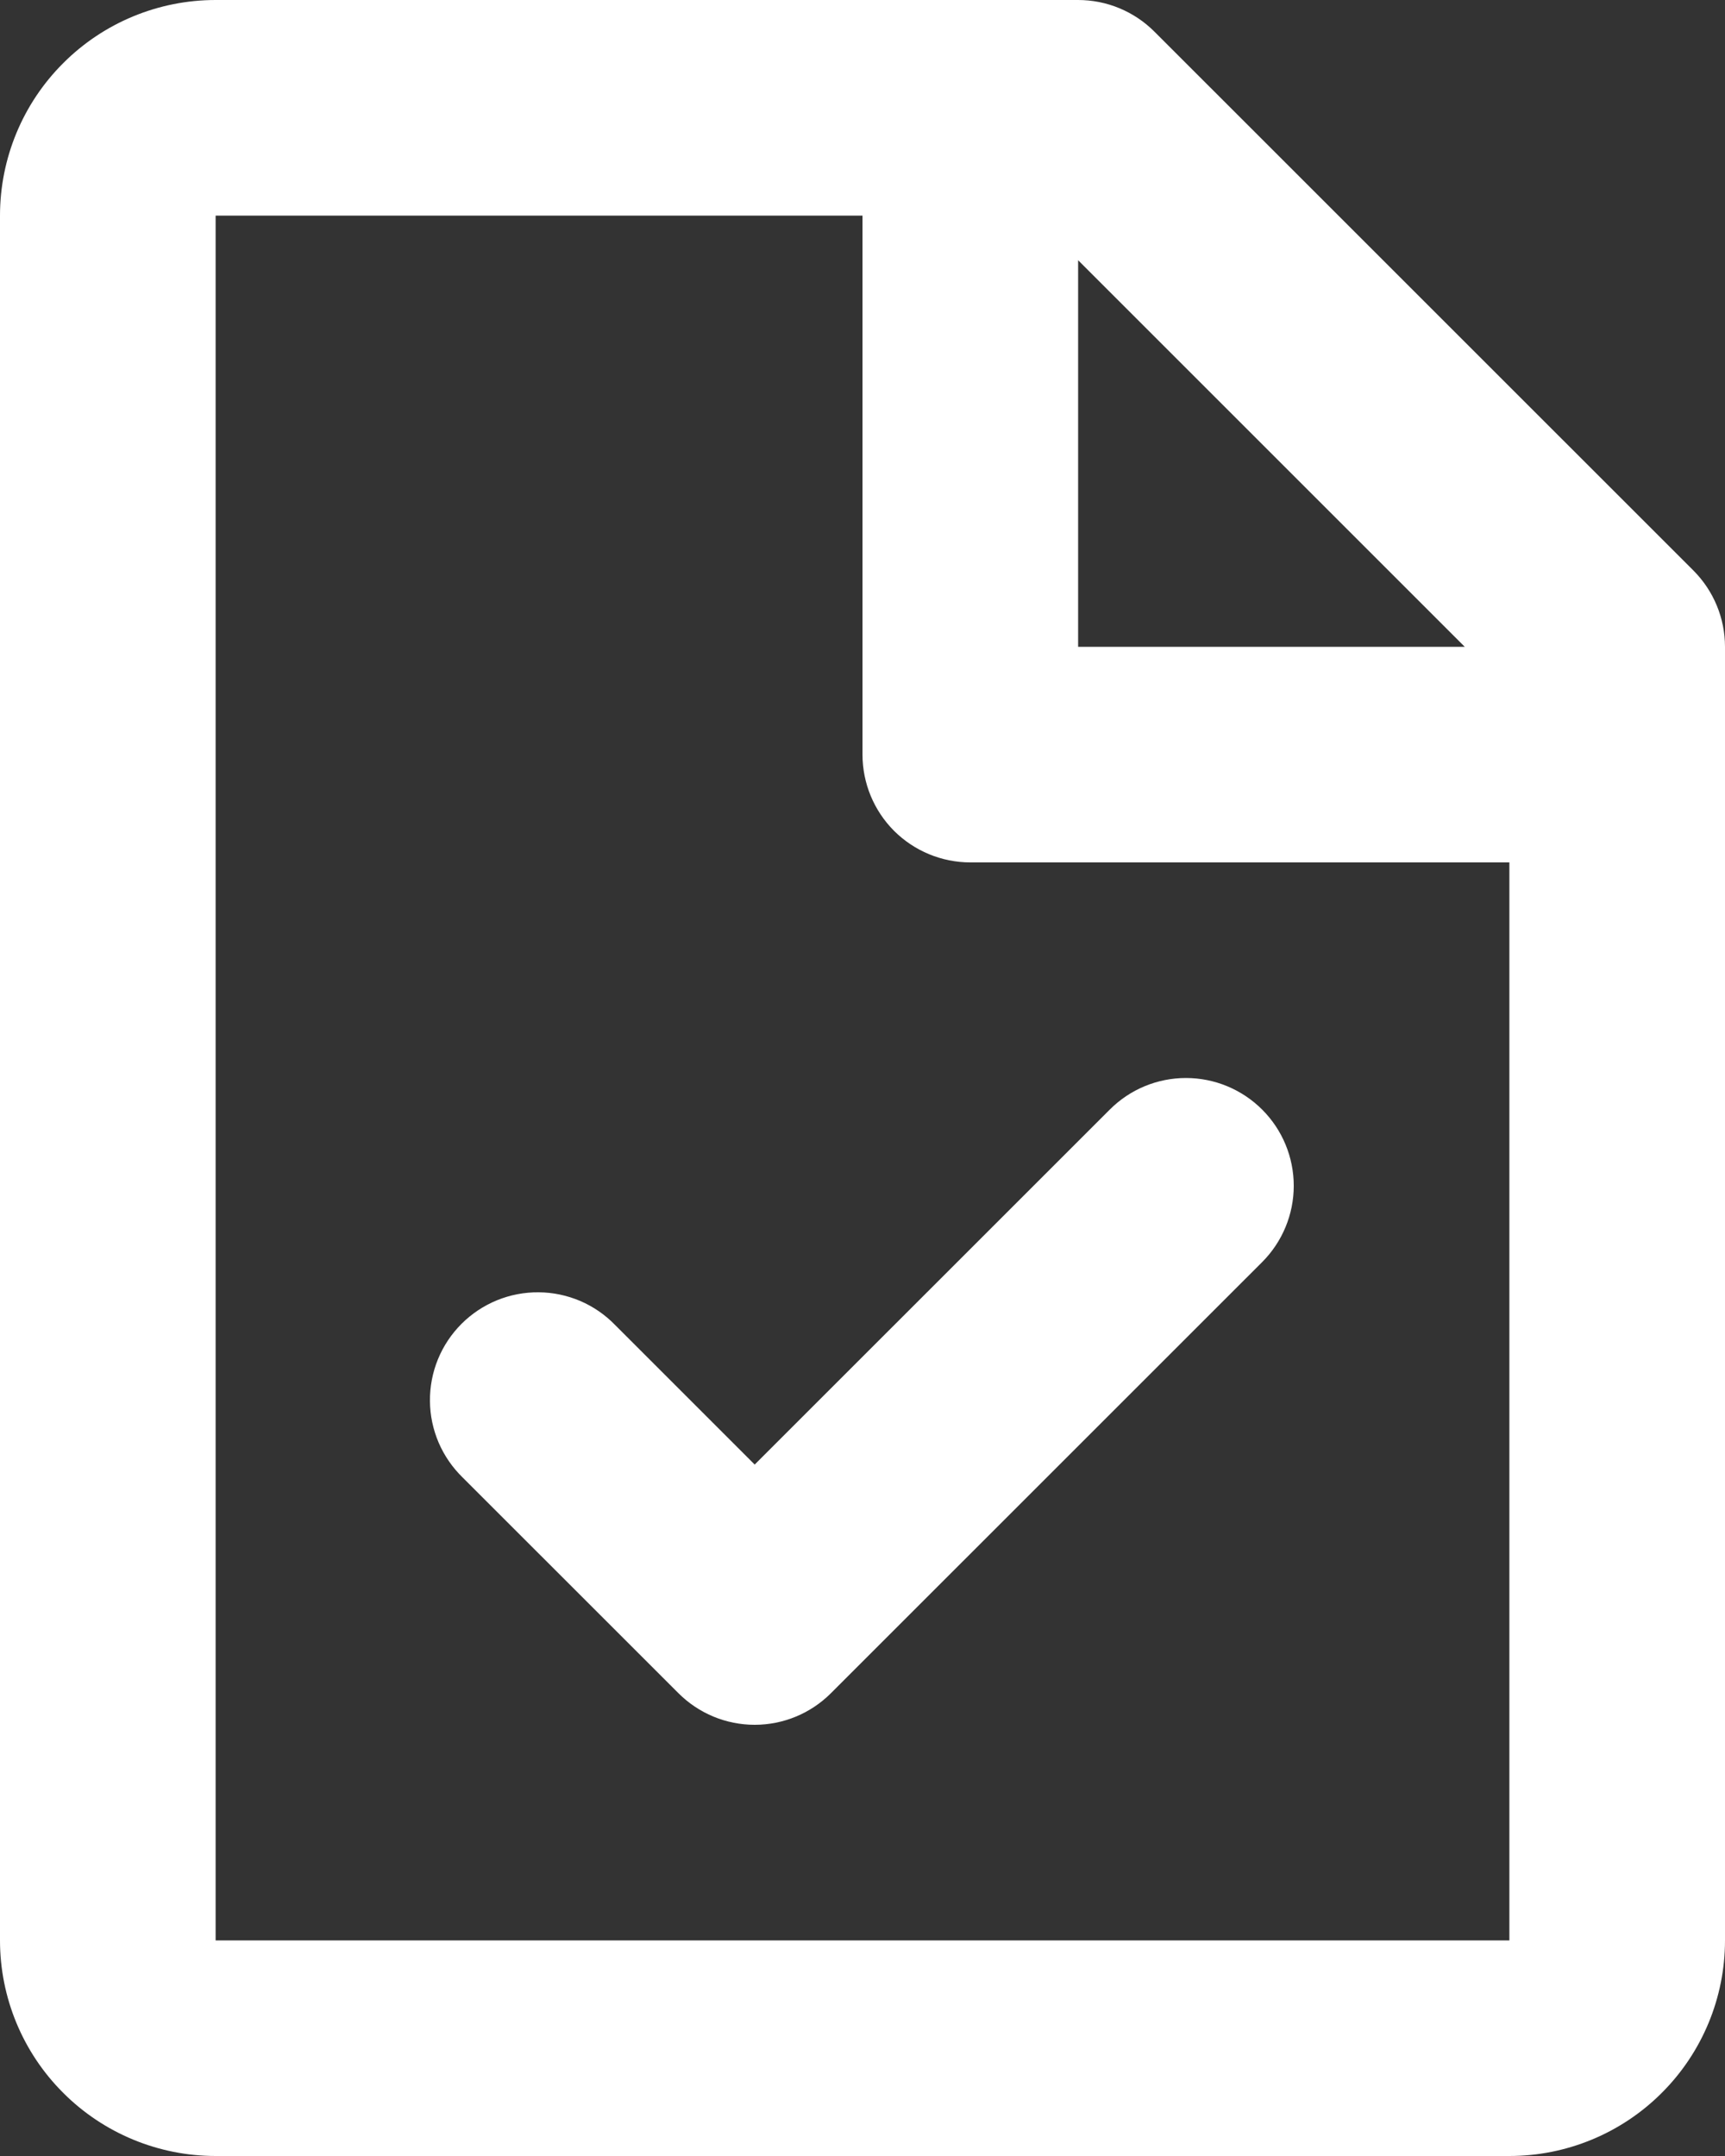 <svg width="24" height="30" viewBox="0 0 24 30" fill="none" xmlns="http://www.w3.org/2000/svg">
<rect x="0" y="0" width="24" height="30" fill="#333333" stroke="none"/>
<path d="M0 3C0 2.204 0.316 1.441 0.879 0.879C1.441 0.316 2.204 0 3 0H15C15.398 8.49561e-05 15.779 0.158 16.061 0.44L23.561 7.939C23.842 8.221 24 8.602 24 9V27C24 27.796 23.684 28.559 23.121 29.121C22.559 29.684 21.796 30 21 30H3C2.204 30 1.441 29.684 0.879 29.121C0.316 28.559 0 27.796 0 27V3ZM20.379 9L15 3.621V9H20.379ZM12 3H3V27H21V12H13.5C13.102 12 12.721 11.842 12.439 11.561C12.158 11.279 12 10.898 12 10.5V3ZM17.561 15.44C17.842 15.721 18 16.102 18 16.5C18 16.898 17.842 17.279 17.561 17.561L11.56 23.561C11.279 23.842 10.898 24 10.5 24C10.102 24 9.721 23.842 9.44 23.561L6.439 20.561C6.296 20.422 6.182 20.257 6.103 20.074C6.025 19.891 5.983 19.694 5.982 19.495C5.98 19.295 6.018 19.098 6.093 18.914C6.169 18.729 6.28 18.562 6.421 18.421C6.562 18.28 6.729 18.169 6.914 18.093C7.098 18.018 7.295 17.98 7.495 17.982C7.694 17.983 7.891 18.025 8.074 18.103C8.257 18.182 8.422 18.296 8.56 18.439L10.5 20.379L15.44 15.44C15.721 15.158 16.102 15 16.5 15C16.898 15 17.279 15.158 17.561 15.44Z" fill="white"/>
</svg>
